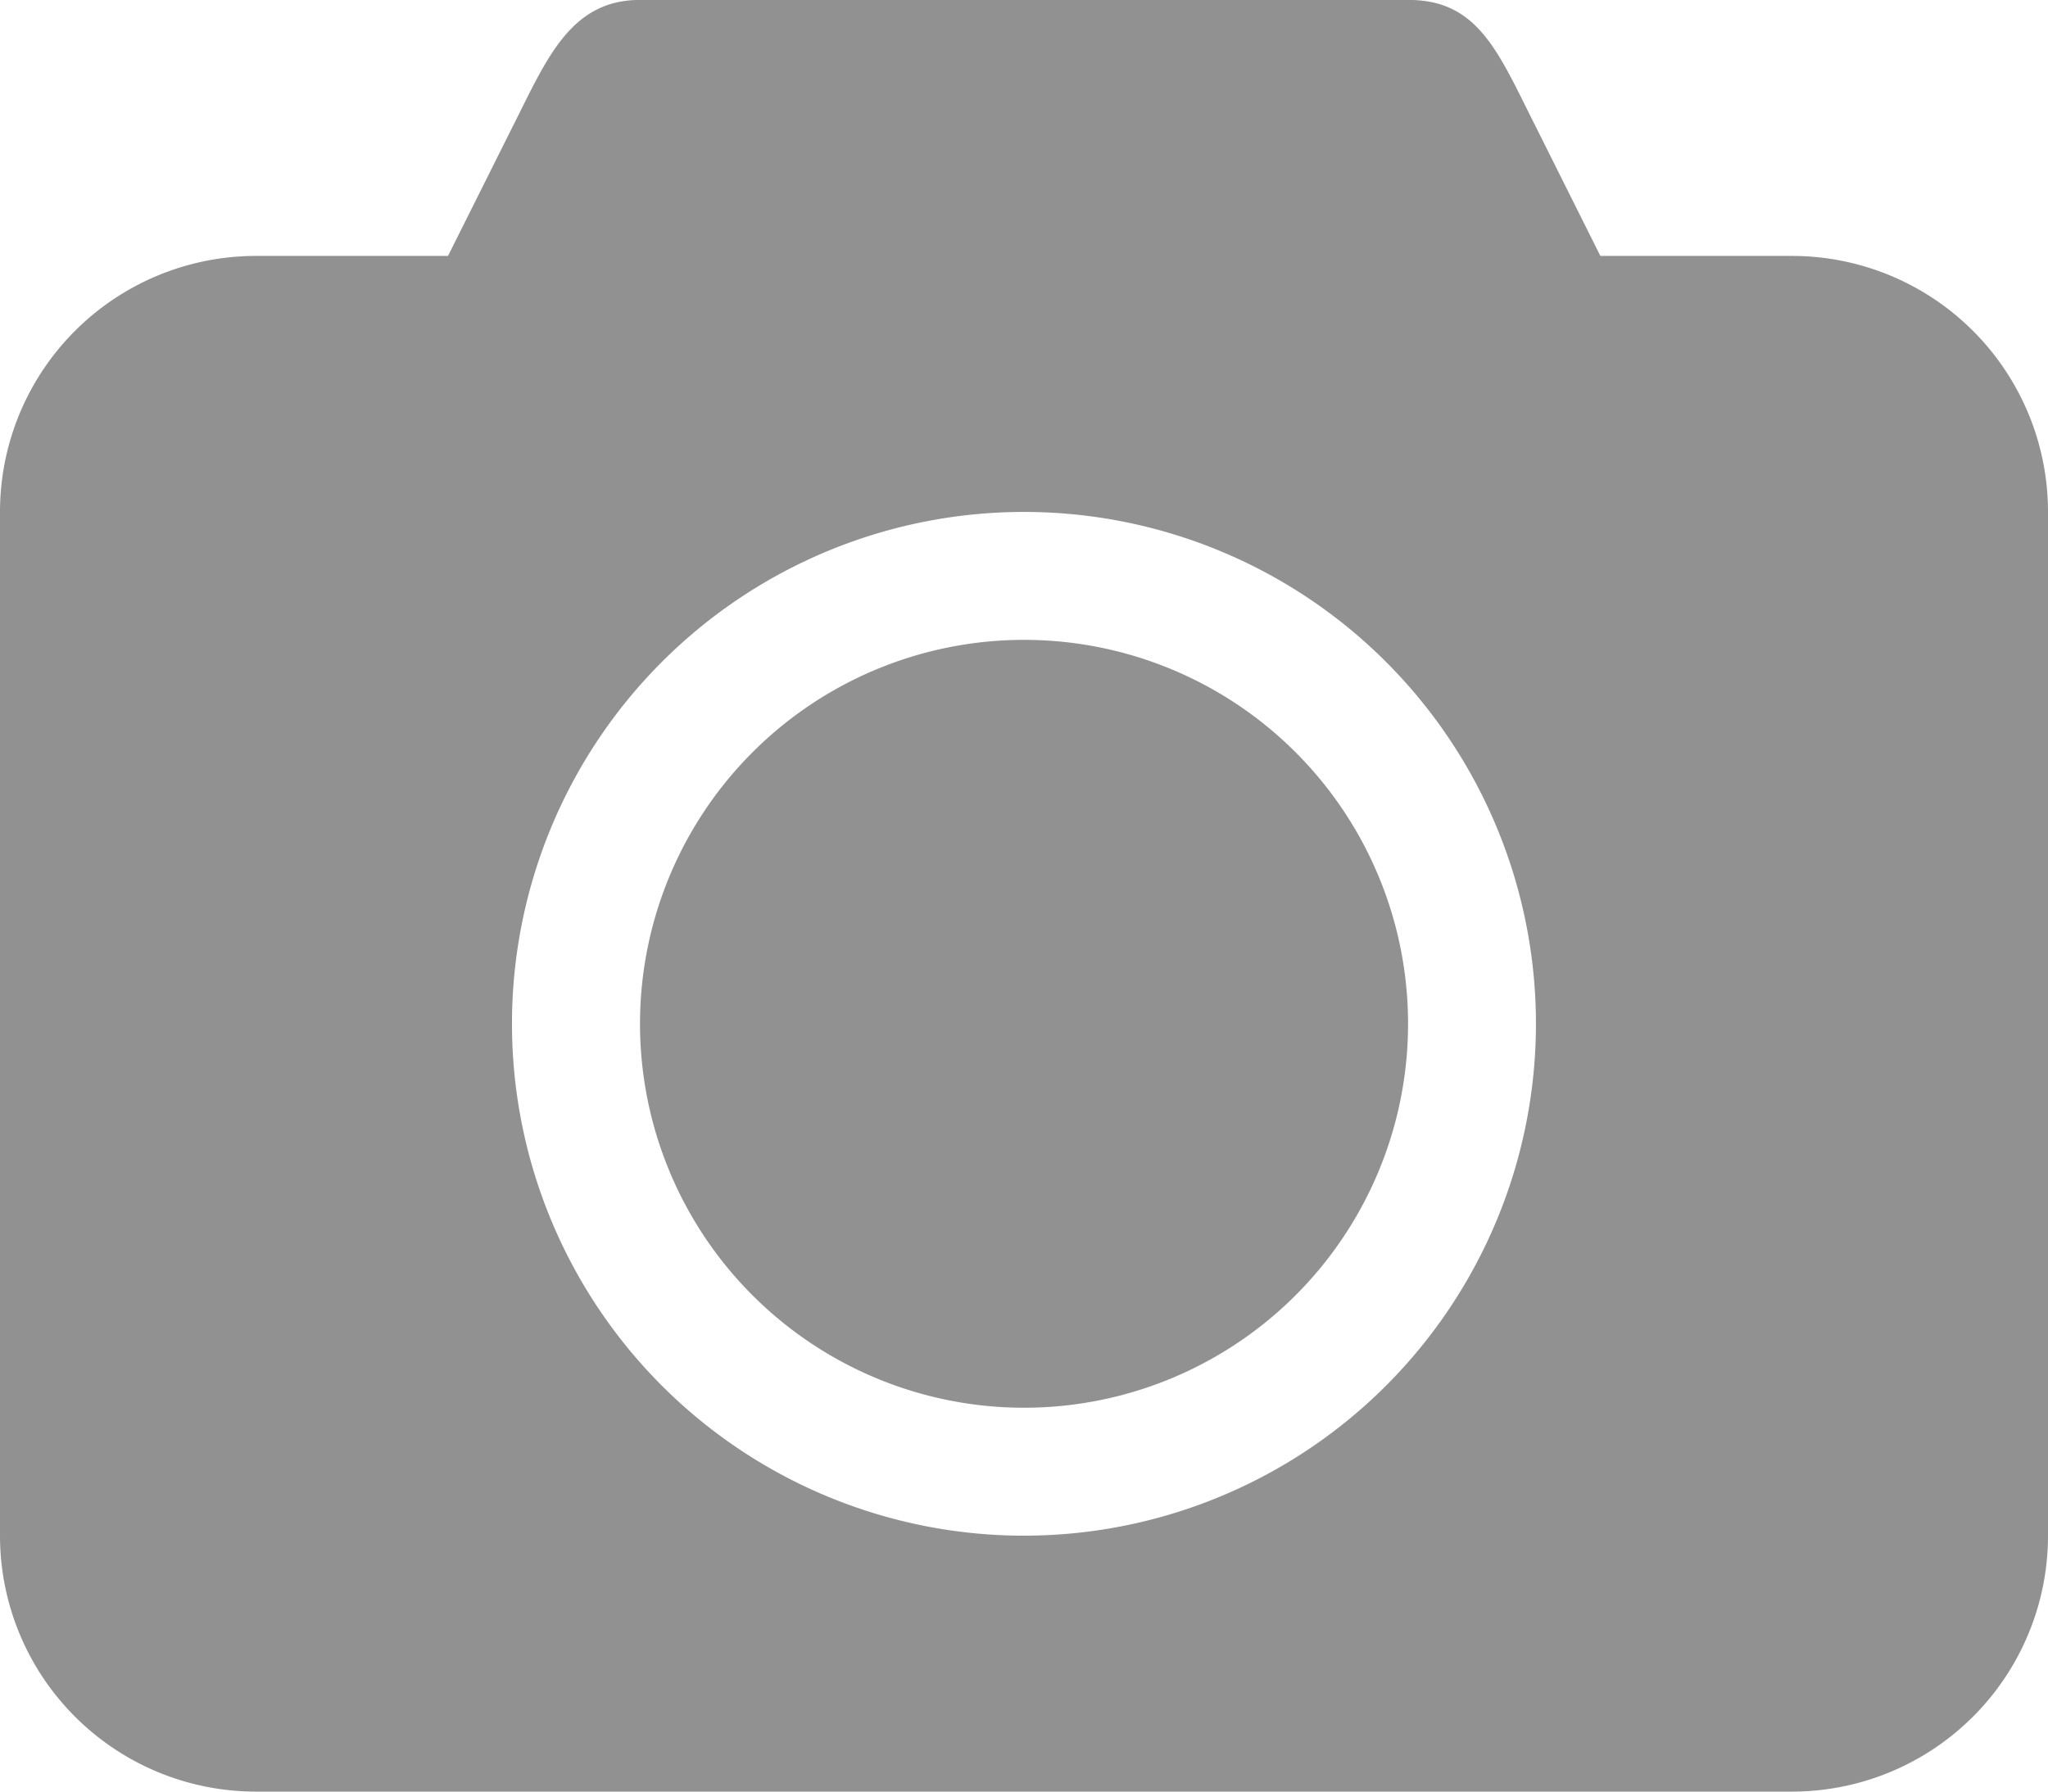 <svg xmlns="http://www.w3.org/2000/svg" width="27.785" height="24.312" viewBox="0 0 27.785 24.312"><defs><style>.a{fill:#919191;}</style></defs><g transform="translate(0 -37.82)"><g transform="translate(0 37.82)"><path class="a" d="M24.312,41.293h-2.6l-.868-1.737c-.511-1.011-.777-1.737-1.736-1.737H8.683c-.959,0-1.276.828-1.737,1.737l-.868,1.737h-2.6A3.473,3.473,0,0,0,0,44.766V58.659a3.473,3.473,0,0,0,3.473,3.473H24.312a3.473,3.473,0,0,0,3.473-3.473V44.766A3.473,3.473,0,0,0,24.312,41.293ZM13.892,58.659a6.946,6.946,0,1,1,6.946-6.946A6.947,6.947,0,0,1,13.892,58.659Z" transform="translate(0 -37.82)"/><path class="a" d="M194.307,226.918a5.21,5.21,0,1,0,5.21,5.21A5.209,5.209,0,0,0,194.307,226.918Z" transform="translate(-180.414 -218.235)"/></g></g></svg>